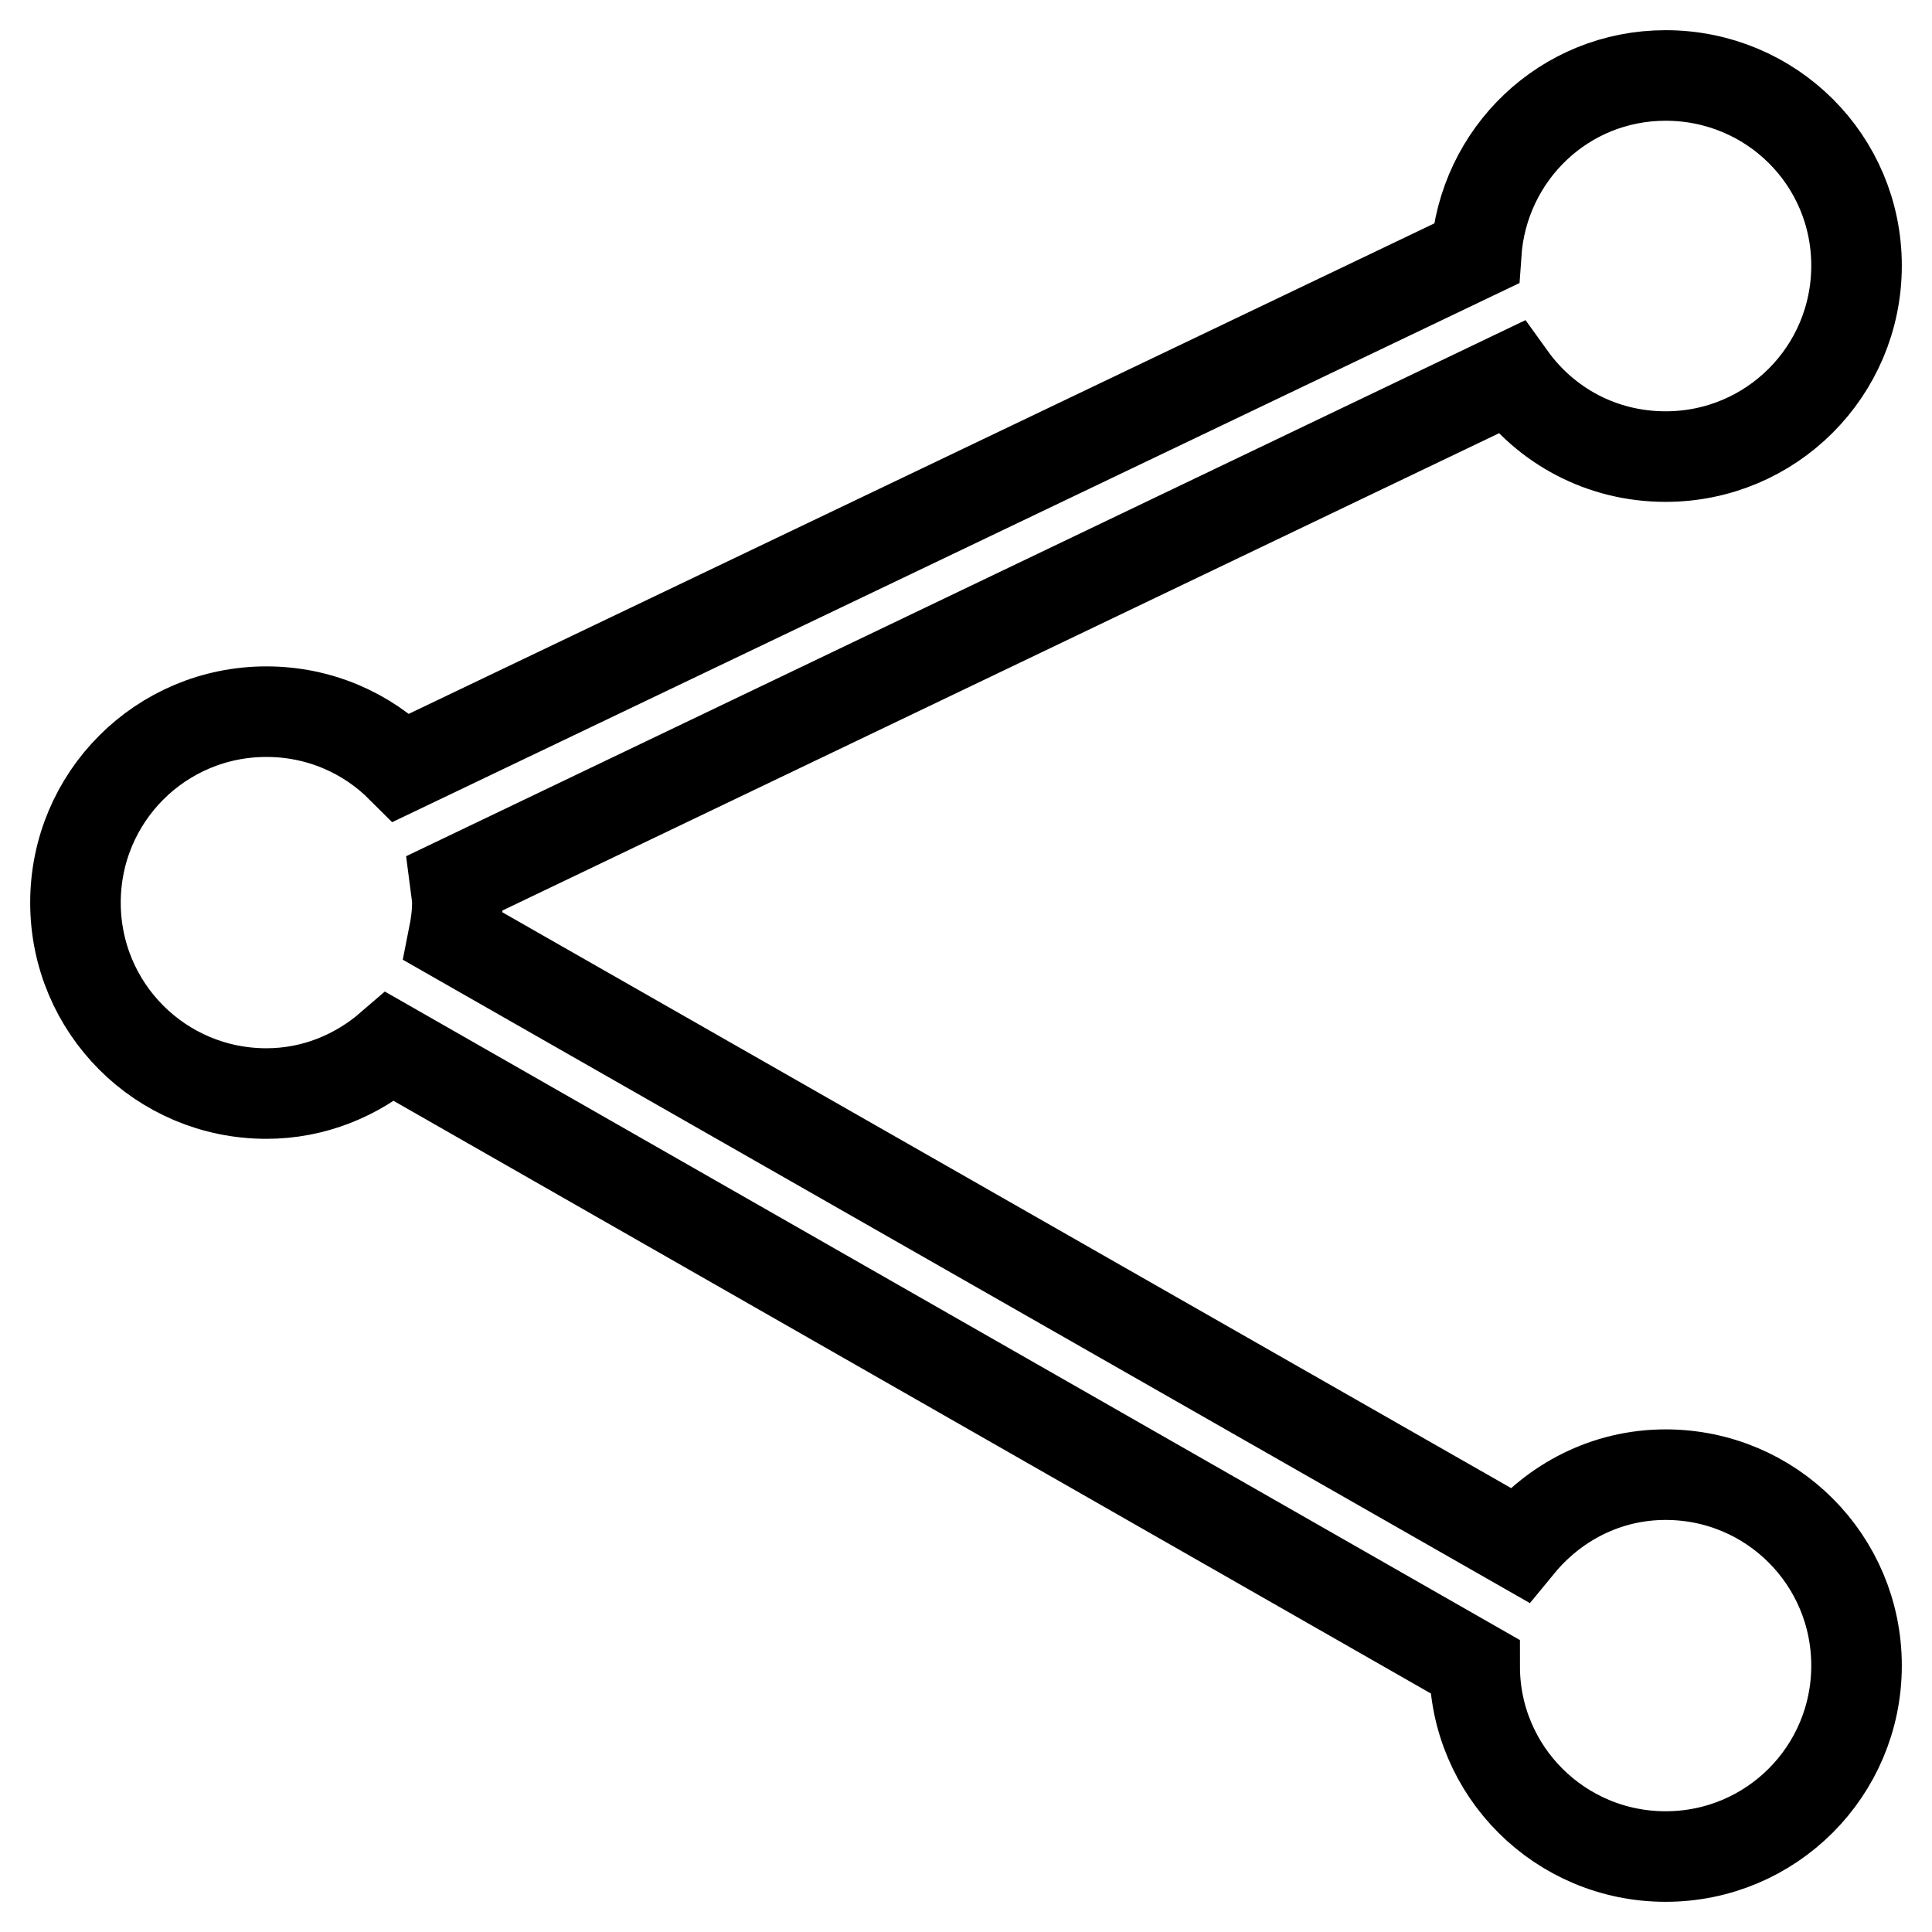 <?xml version="1.0" encoding="utf-8"?>
<!-- Svg Vector Icons : http://www.onlinewebfonts.com/icon -->
<!DOCTYPE svg PUBLIC "-//W3C//DTD SVG 1.1//EN" "http://www.w3.org/Graphics/SVG/1.1/DTD/svg11.dtd">
<svg version="1.1" xmlns="http://www.w3.org/2000/svg" xmlns:xlink="http://www.w3.org/1999/xlink" x="0px" y="0px" viewBox="0 0 256 256" enable-background="new 0 0 256 256" xml:space="preserve">
<g><g><path stroke-width="12" fill-opacity="0" stroke="#000000"  d="M220.7,195.4c-7.9,0-14.8,3.7-19.4,9.3L60.1,124.1c0.3-1.5,0.5-3,0.5-4.5c0-0.9-0.2-1.8-0.3-2.6L200.2,50c4.6,6.4,12,10.5,20.5,10.5c14,0,25.3-11.3,25.3-25.3S234.7,10,220.7,10c-13.4,0-24.2,10.4-25.1,23.6L53.2,101.7c-4.6-4.6-10.9-7.4-17.9-7.4c-14,0-25.3,11.3-25.3,25.3c0,14,11.3,25.3,25.3,25.3c6.3,0,12-2.4,16.4-6.2l143.7,82.1c0,13.9,11.3,25.2,25.3,25.2c14,0,25.3-11.3,25.3-25.3S234.7,195.4,220.7,195.4z"/></g></g>
</svg>
